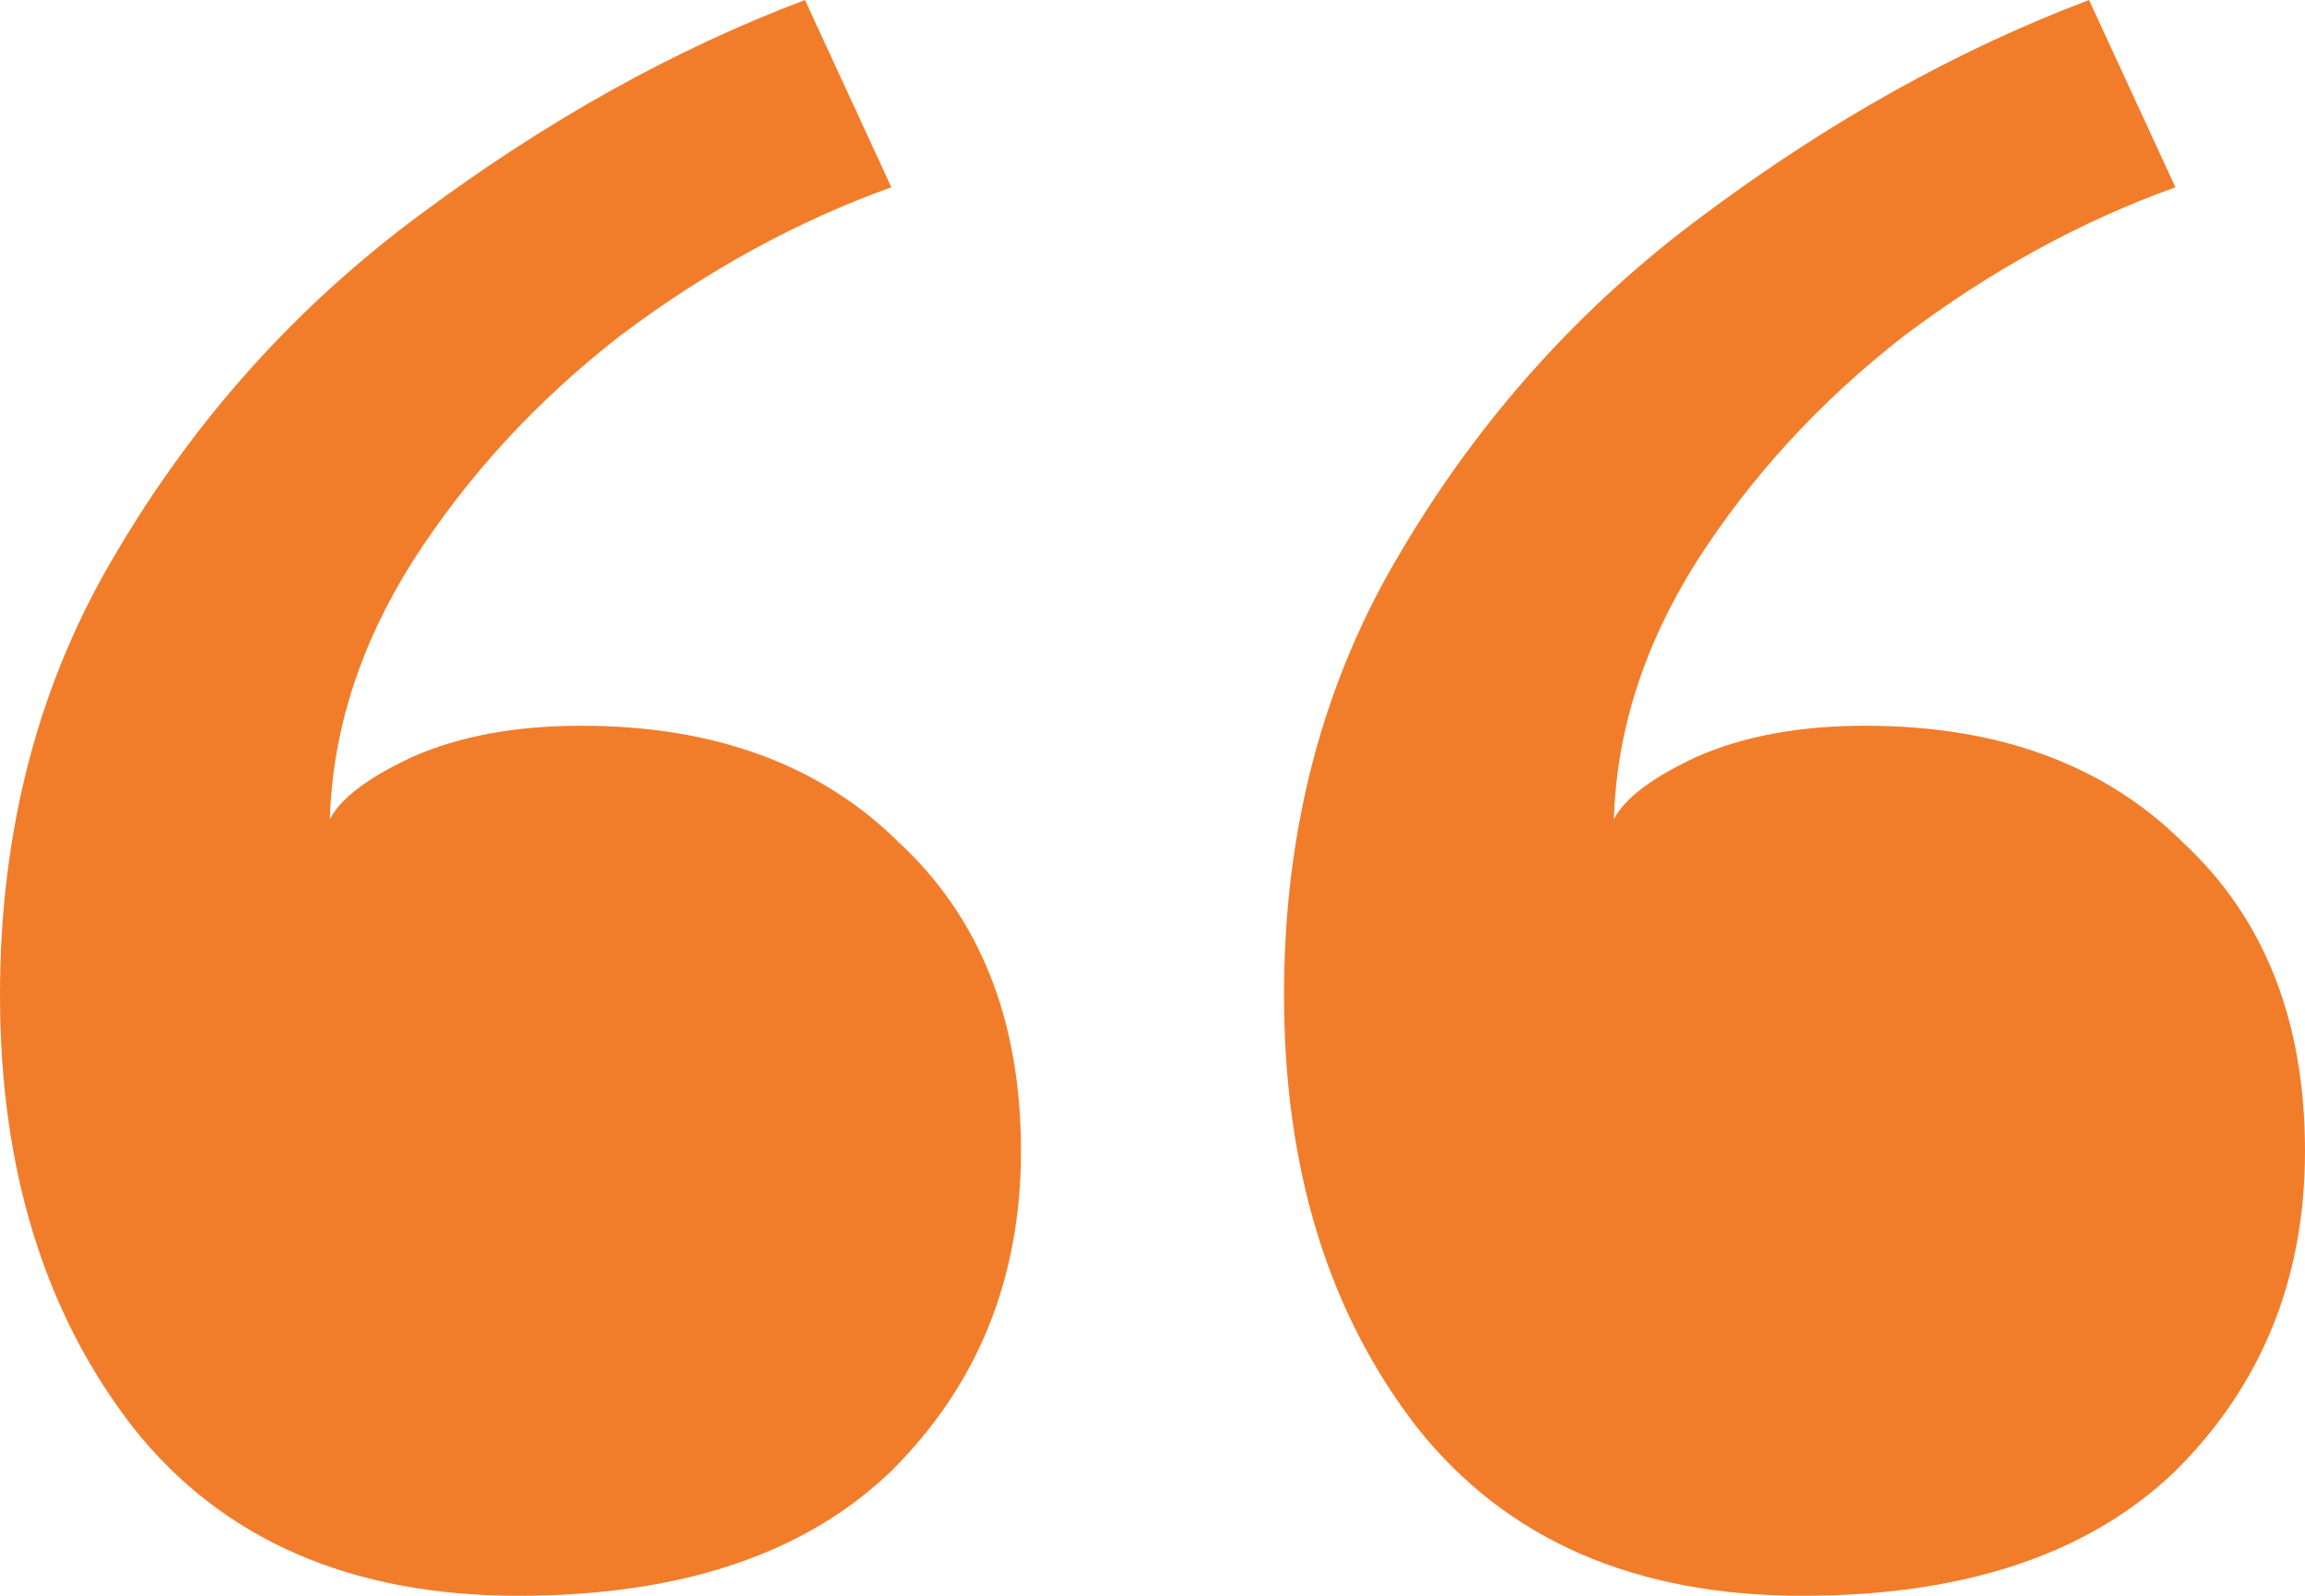 <svg width="65" height="45" viewBox="0 0 65 45" fill="none" xmlns="http://www.w3.org/2000/svg">
<path d="M16.388 20.465C20.153 20.465 23.143 21.565 25.358 23.765C27.646 25.892 28.791 28.79 28.791 32.457C28.791 36.051 27.572 39.059 25.136 41.479C22.7 43.826 19.194 45 14.617 45C9.892 45 6.275 43.423 3.765 40.269C1.255 37.042 0 32.971 0 28.056C0 23.362 1.107 19.181 3.322 15.513C5.537 11.773 8.379 8.619 11.848 6.051C15.392 3.411 19.009 1.394 22.7 0L25.136 5.281C22.479 6.235 19.932 7.628 17.496 9.462C15.133 11.296 13.177 13.423 11.627 15.844C10.15 18.191 9.375 20.611 9.302 23.105C9.597 22.518 10.372 21.931 11.627 21.345C12.956 20.758 14.543 20.465 16.388 20.465ZM52.598 20.465C56.363 20.465 59.353 21.565 61.567 23.765C63.856 25.892 65 28.79 65 32.457C65 36.051 63.782 39.059 61.346 41.479C58.91 43.826 55.403 45 50.826 45C46.102 45 42.484 43.423 39.974 40.269C37.465 37.042 36.209 32.971 36.209 28.056C36.209 23.362 37.317 19.181 39.532 15.513C41.746 11.773 44.588 8.619 48.058 6.051C51.601 3.411 55.219 1.394 58.91 0L61.346 5.281C58.688 6.235 56.141 7.628 53.705 9.462C51.343 11.296 49.387 13.423 47.837 15.844C46.36 18.191 45.585 20.611 45.511 23.105C45.806 22.518 46.581 21.931 47.837 21.345C49.165 20.758 50.752 20.465 52.598 20.465Z" fill="#F17D2B"/>
</svg>
